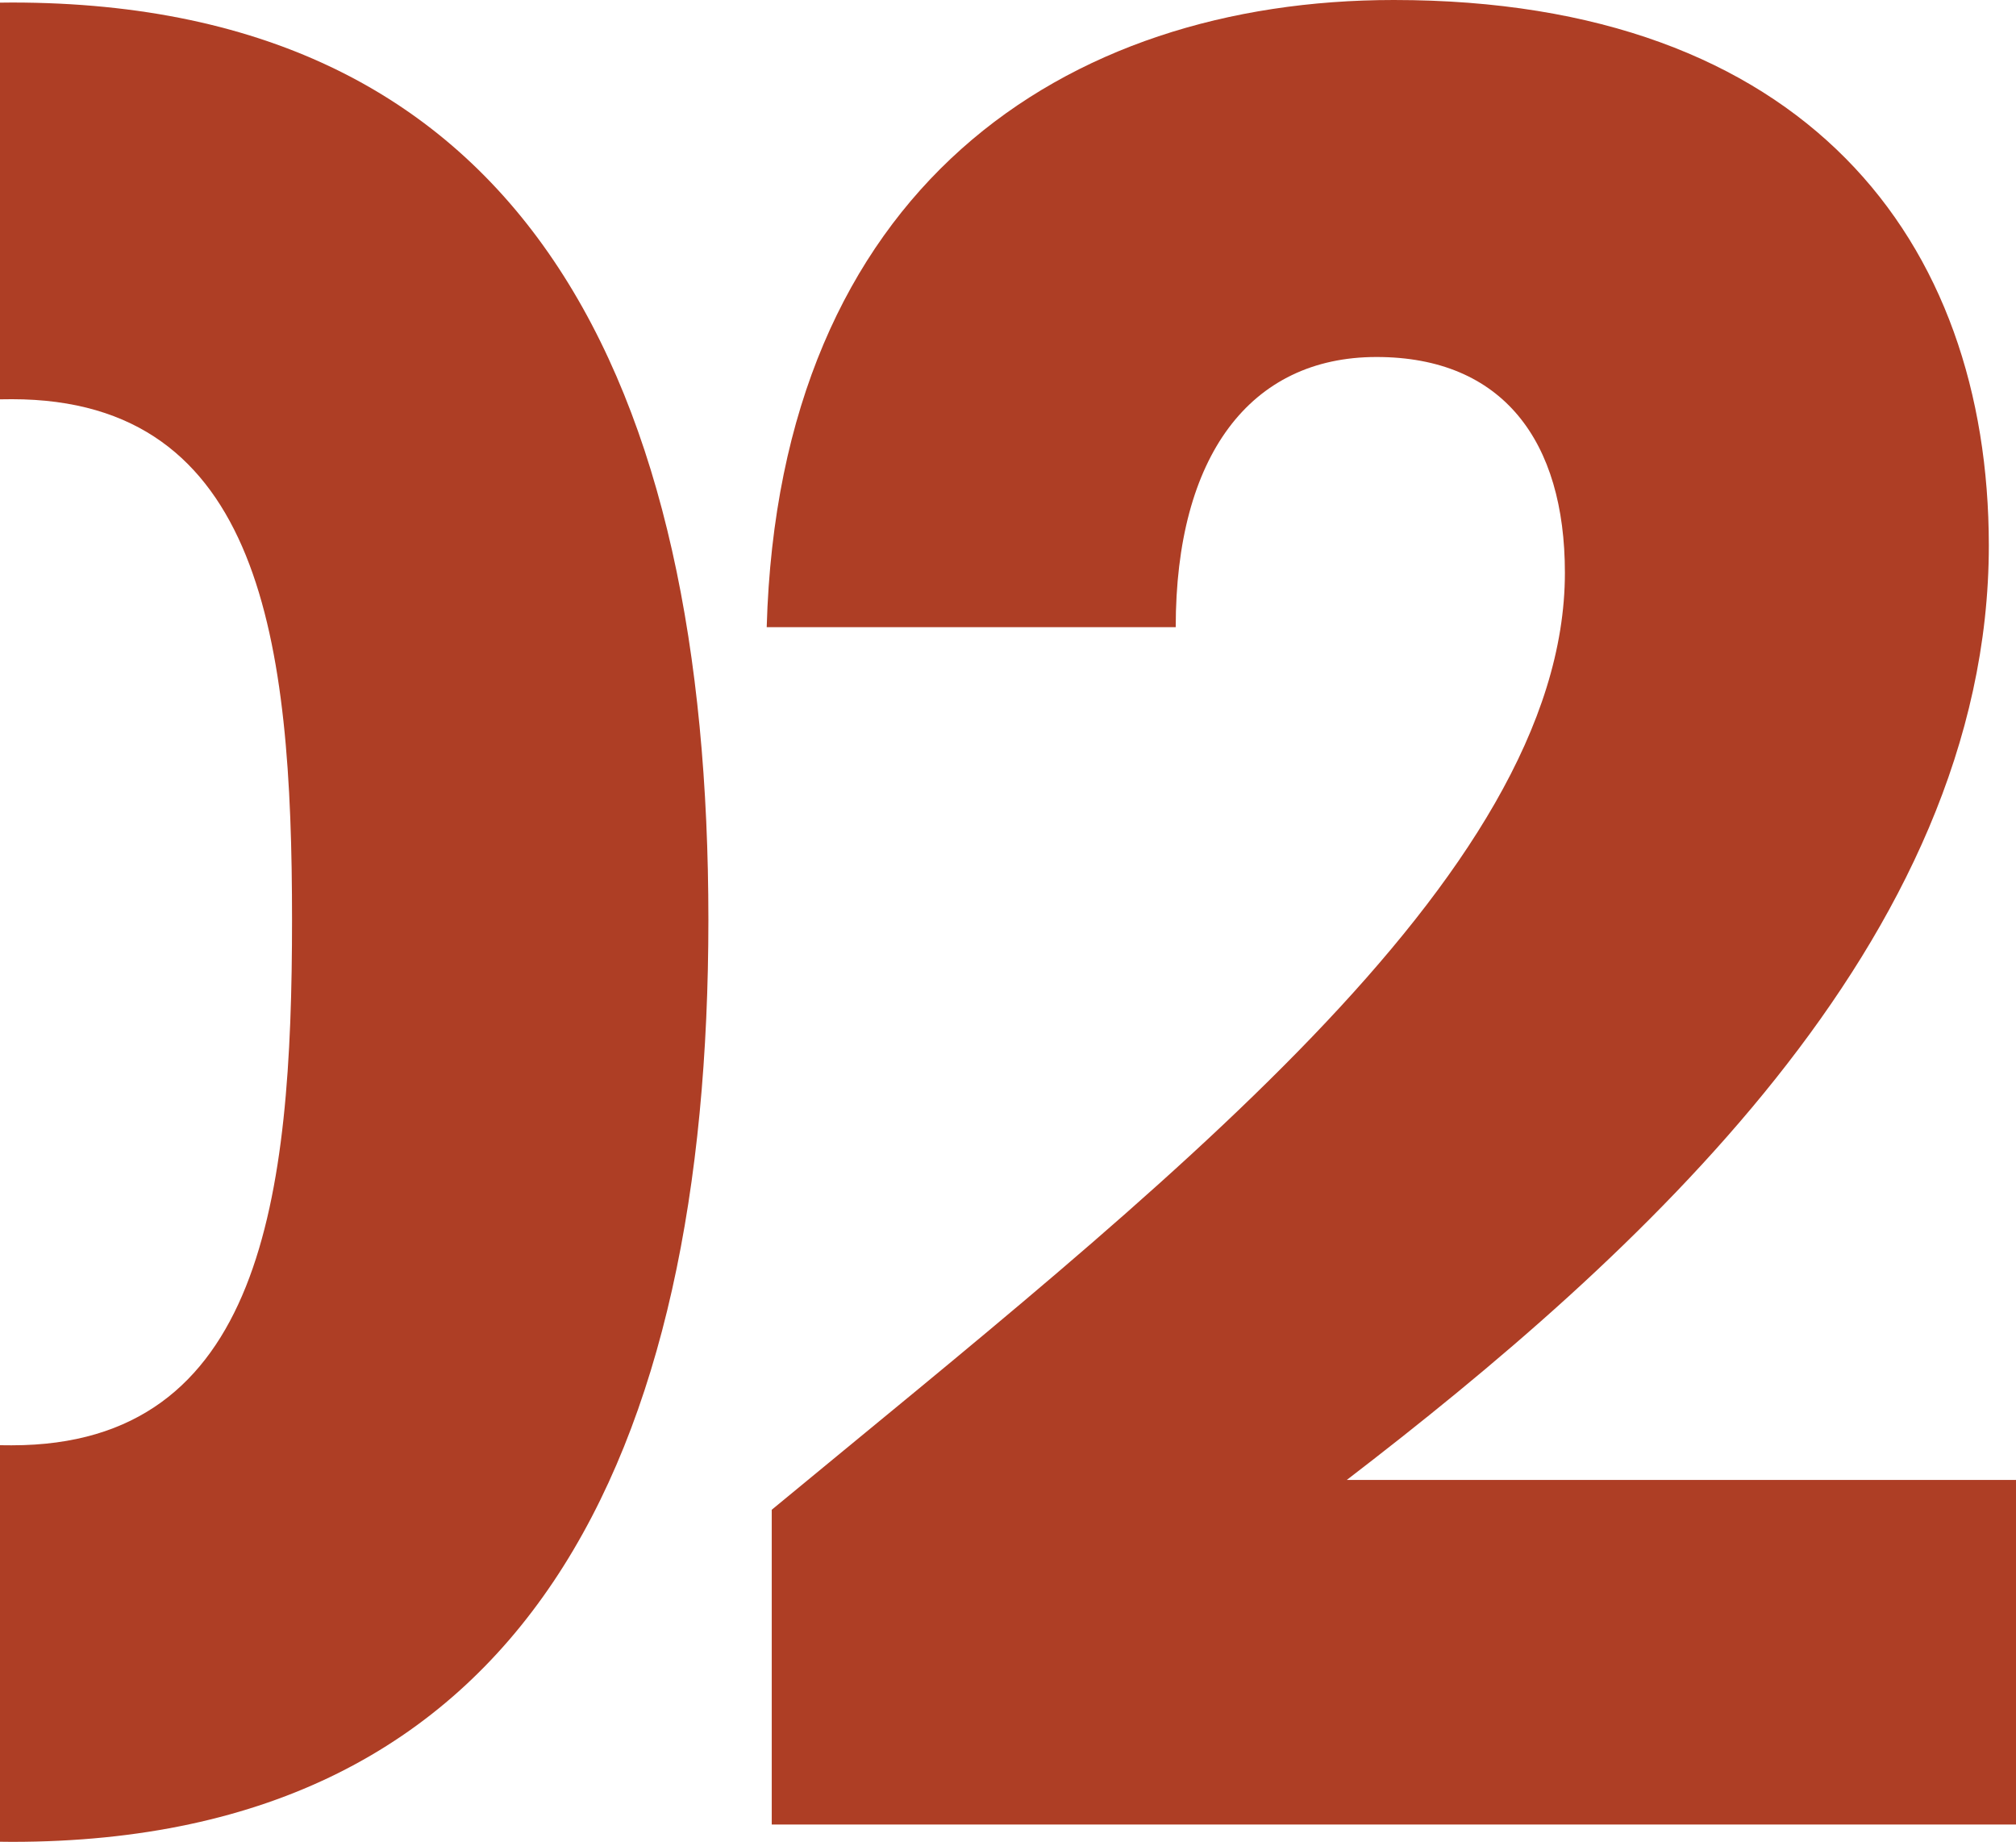 <?xml version="1.0" encoding="UTF-8"?>
<svg id="Layer_2" data-name="Layer 2" xmlns="http://www.w3.org/2000/svg" width="167.68" height="153.18" xmlns:xlink="http://www.w3.org/1999/xlink" viewBox="0 0 167.68 153.18">
  <defs>
    <style>
      .cls-1 {
        fill: #ae3e25;
      }

      .cls-1, .cls-2 {
        stroke-width: 0px;
      }

      .cls-2 {
        fill: none;
      }

      .cls-3 {
        clip-path: url(#clippath);
      }
    </style>
    <clipPath id="clippath">
      <rect class="cls-2" width="167.68" height="153.18"/>
    </clipPath>
  </defs>
  <g id="Layer_1-2" data-name="Layer 1">
    <g class="cls-3">
      <path class="cls-1" d="m64.19,151.74h103.5v-28.66h-55.67c23.91-18.35,53.4-44.74,53.4-77.72C165.41,20,150.16,0,115.93,0,88.51,0,64.8,15.67,63.77,52.16h34.02c0-14.23,6.18-22.47,16.7-22.47s15.67,7.01,15.67,17.94c0,25.36-34.02,51.54-65.97,77.93v26.18Z"/>
      <path class="cls-1" d="m0,153.17c.33,0,.66.01.99.01,42.88,0,57.93-32.16,57.93-76.69S43.88.21.99.21c-.33,0-.66,0-.99.01v32.99c.33,0,.66-.01.99-.01,20.82,0,23.3,20.2,23.3,43.29s-2.47,43.71-23.3,43.71c-.34,0-.67,0-.99-.01v32.99Z"/>
    </g>
  </g>
</svg>